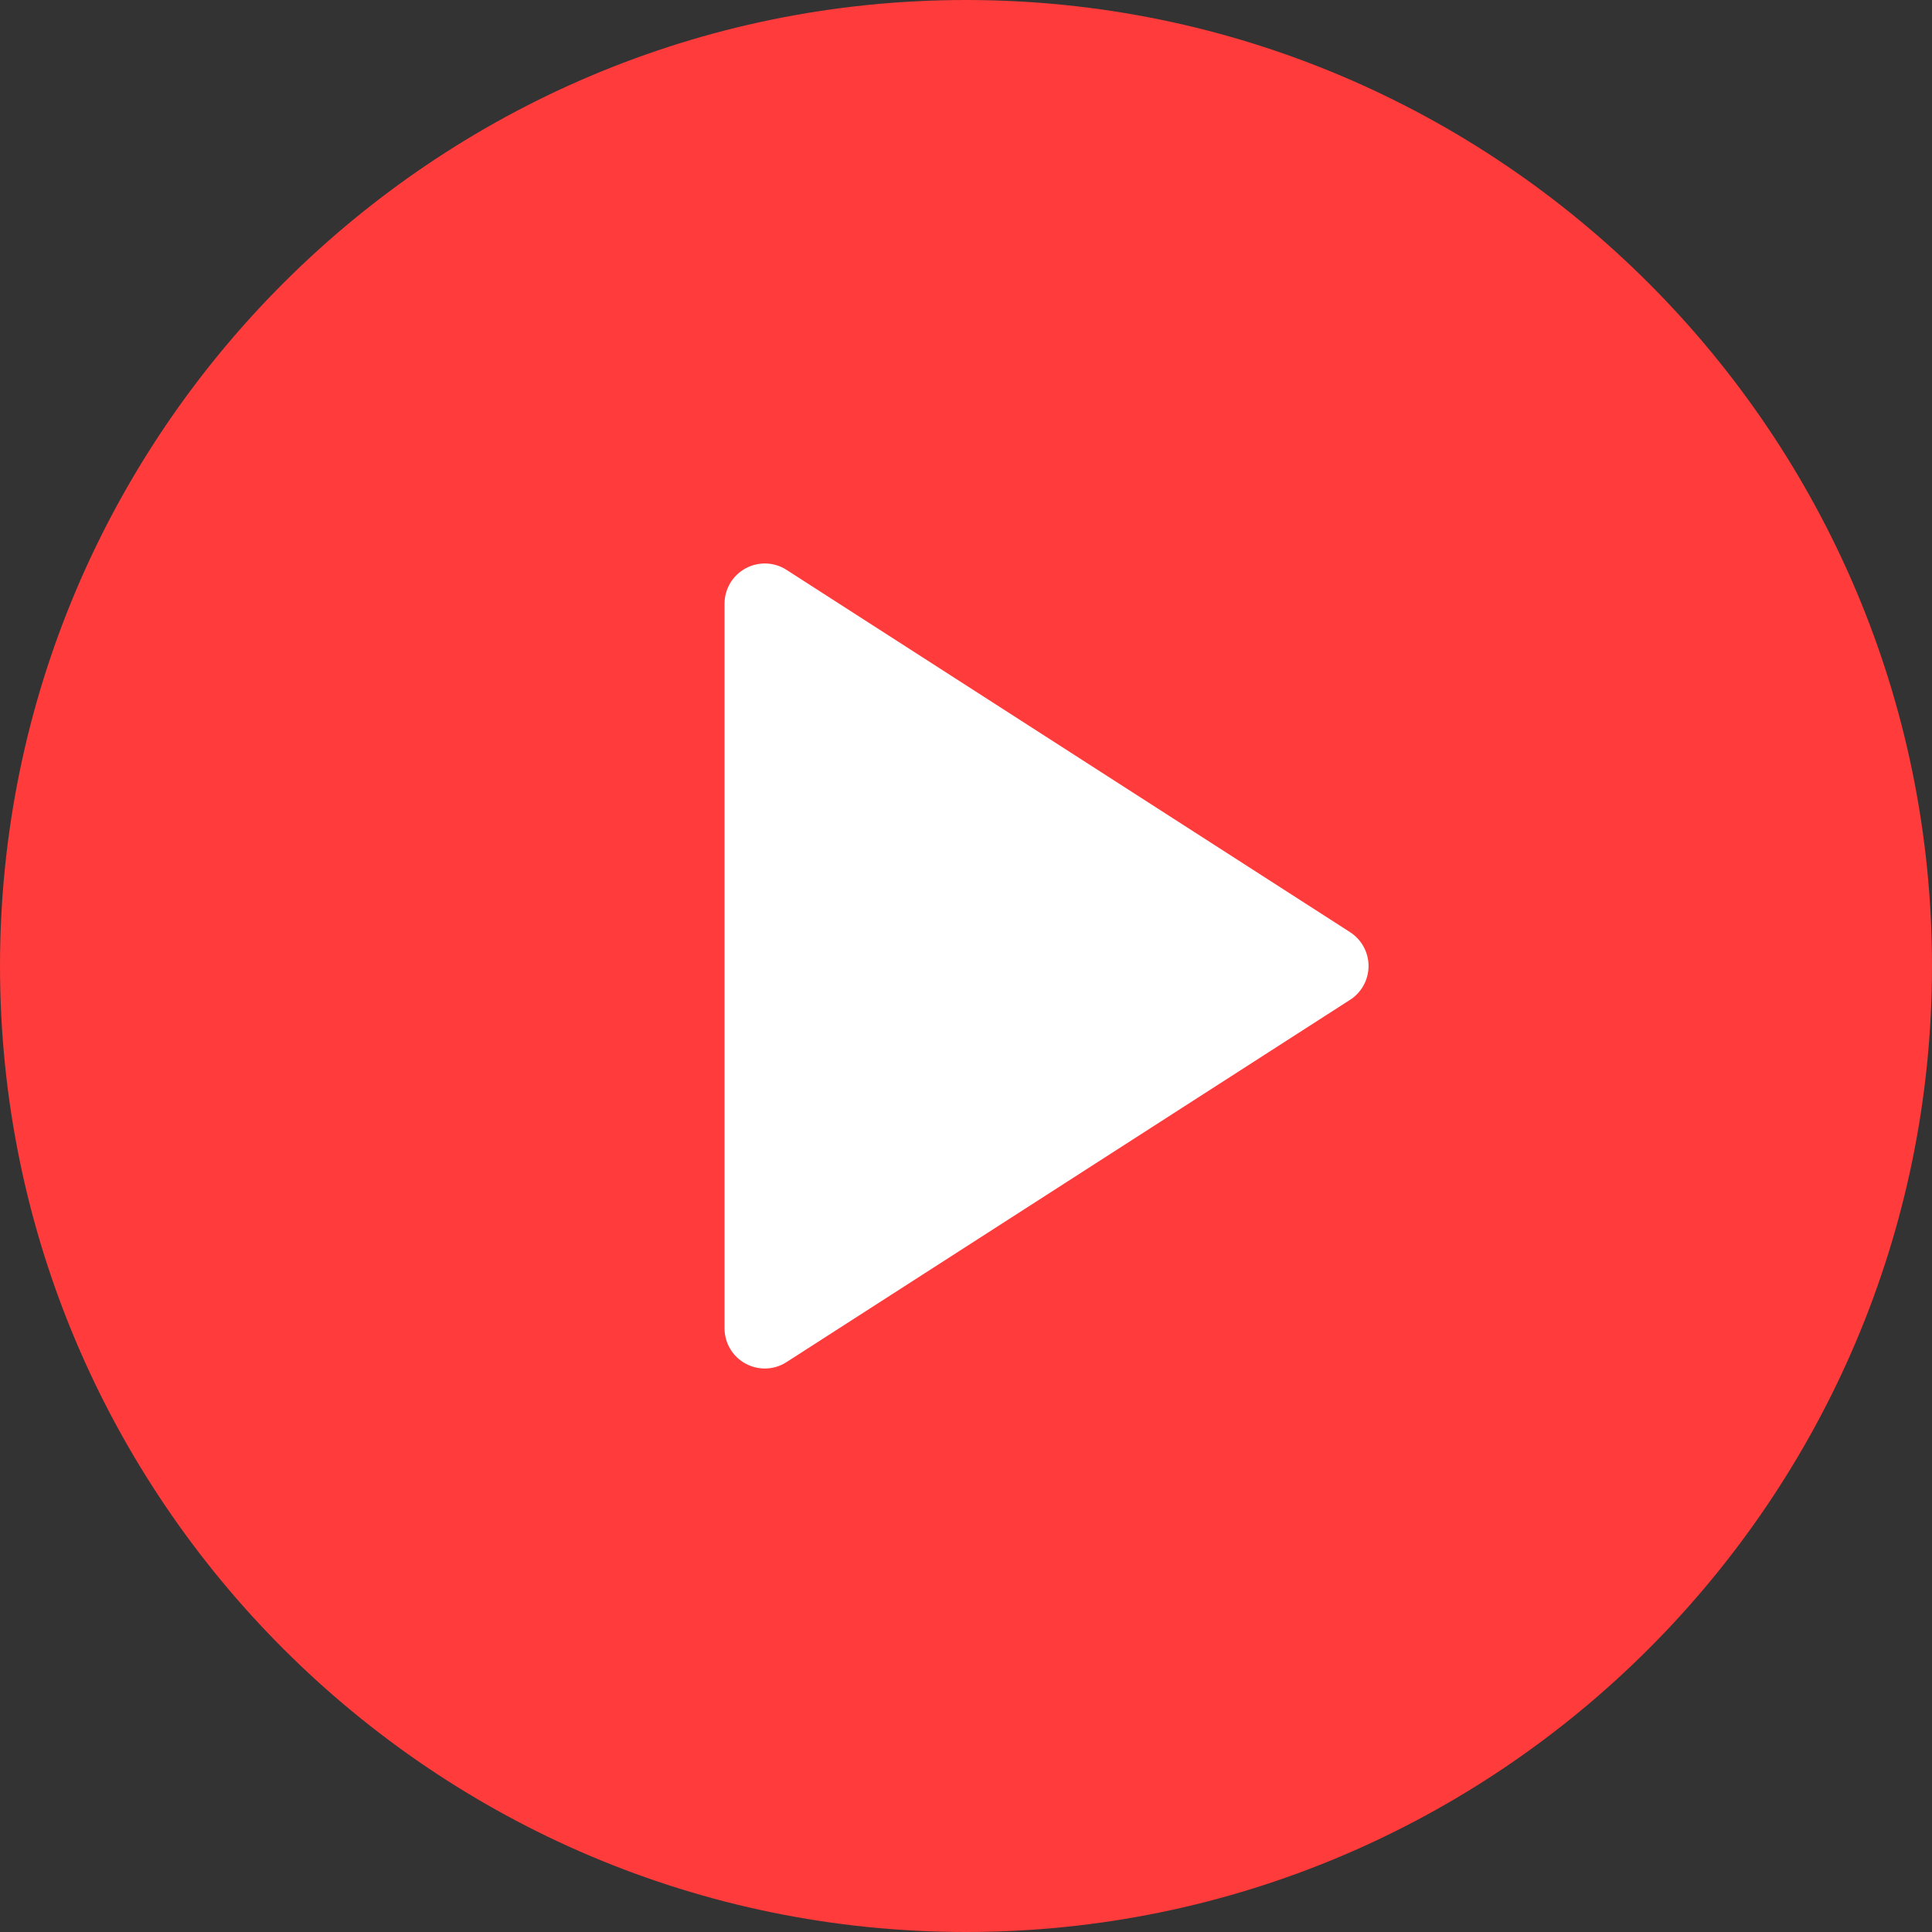 <?xml version="1.0" encoding="UTF-8"?> <svg xmlns="http://www.w3.org/2000/svg" id="_Слой_1" viewBox="0 0 512 512"><rect x="0" y="0" width="512" height="512" fill="#333333" stroke="none"/><defs><style>.cls-1{fill:none;}.cls-2{fill:#ff3b3b;}.cls-3{fill:#fff;}</style></defs><rect class="cls-1" width="512" height="512"></rect><circle class="cls-3" cx="263" cy="265" r="146"></circle><path class="cls-2" d="M256,0C114.83,0,0,114.84,0,256s114.83,256,256,256,256-114.84,256-256S397.17,0,256,0Zm101.77,264.97l-149.33,96c-1.75,1.14-3.77,1.7-5.77,1.7-1.75,0-3.52-.44-5.1-1.3-3.44-1.88-5.56-5.46-5.56-9.36V160c0-3.91,2.12-7.49,5.56-9.37,3.38-1.85,7.6-1.74,10.88,.4l149.33,96c3.04,1.96,4.9,5.34,4.9,8.97s-1.85,7.01-4.9,8.97Z"></path></svg> 